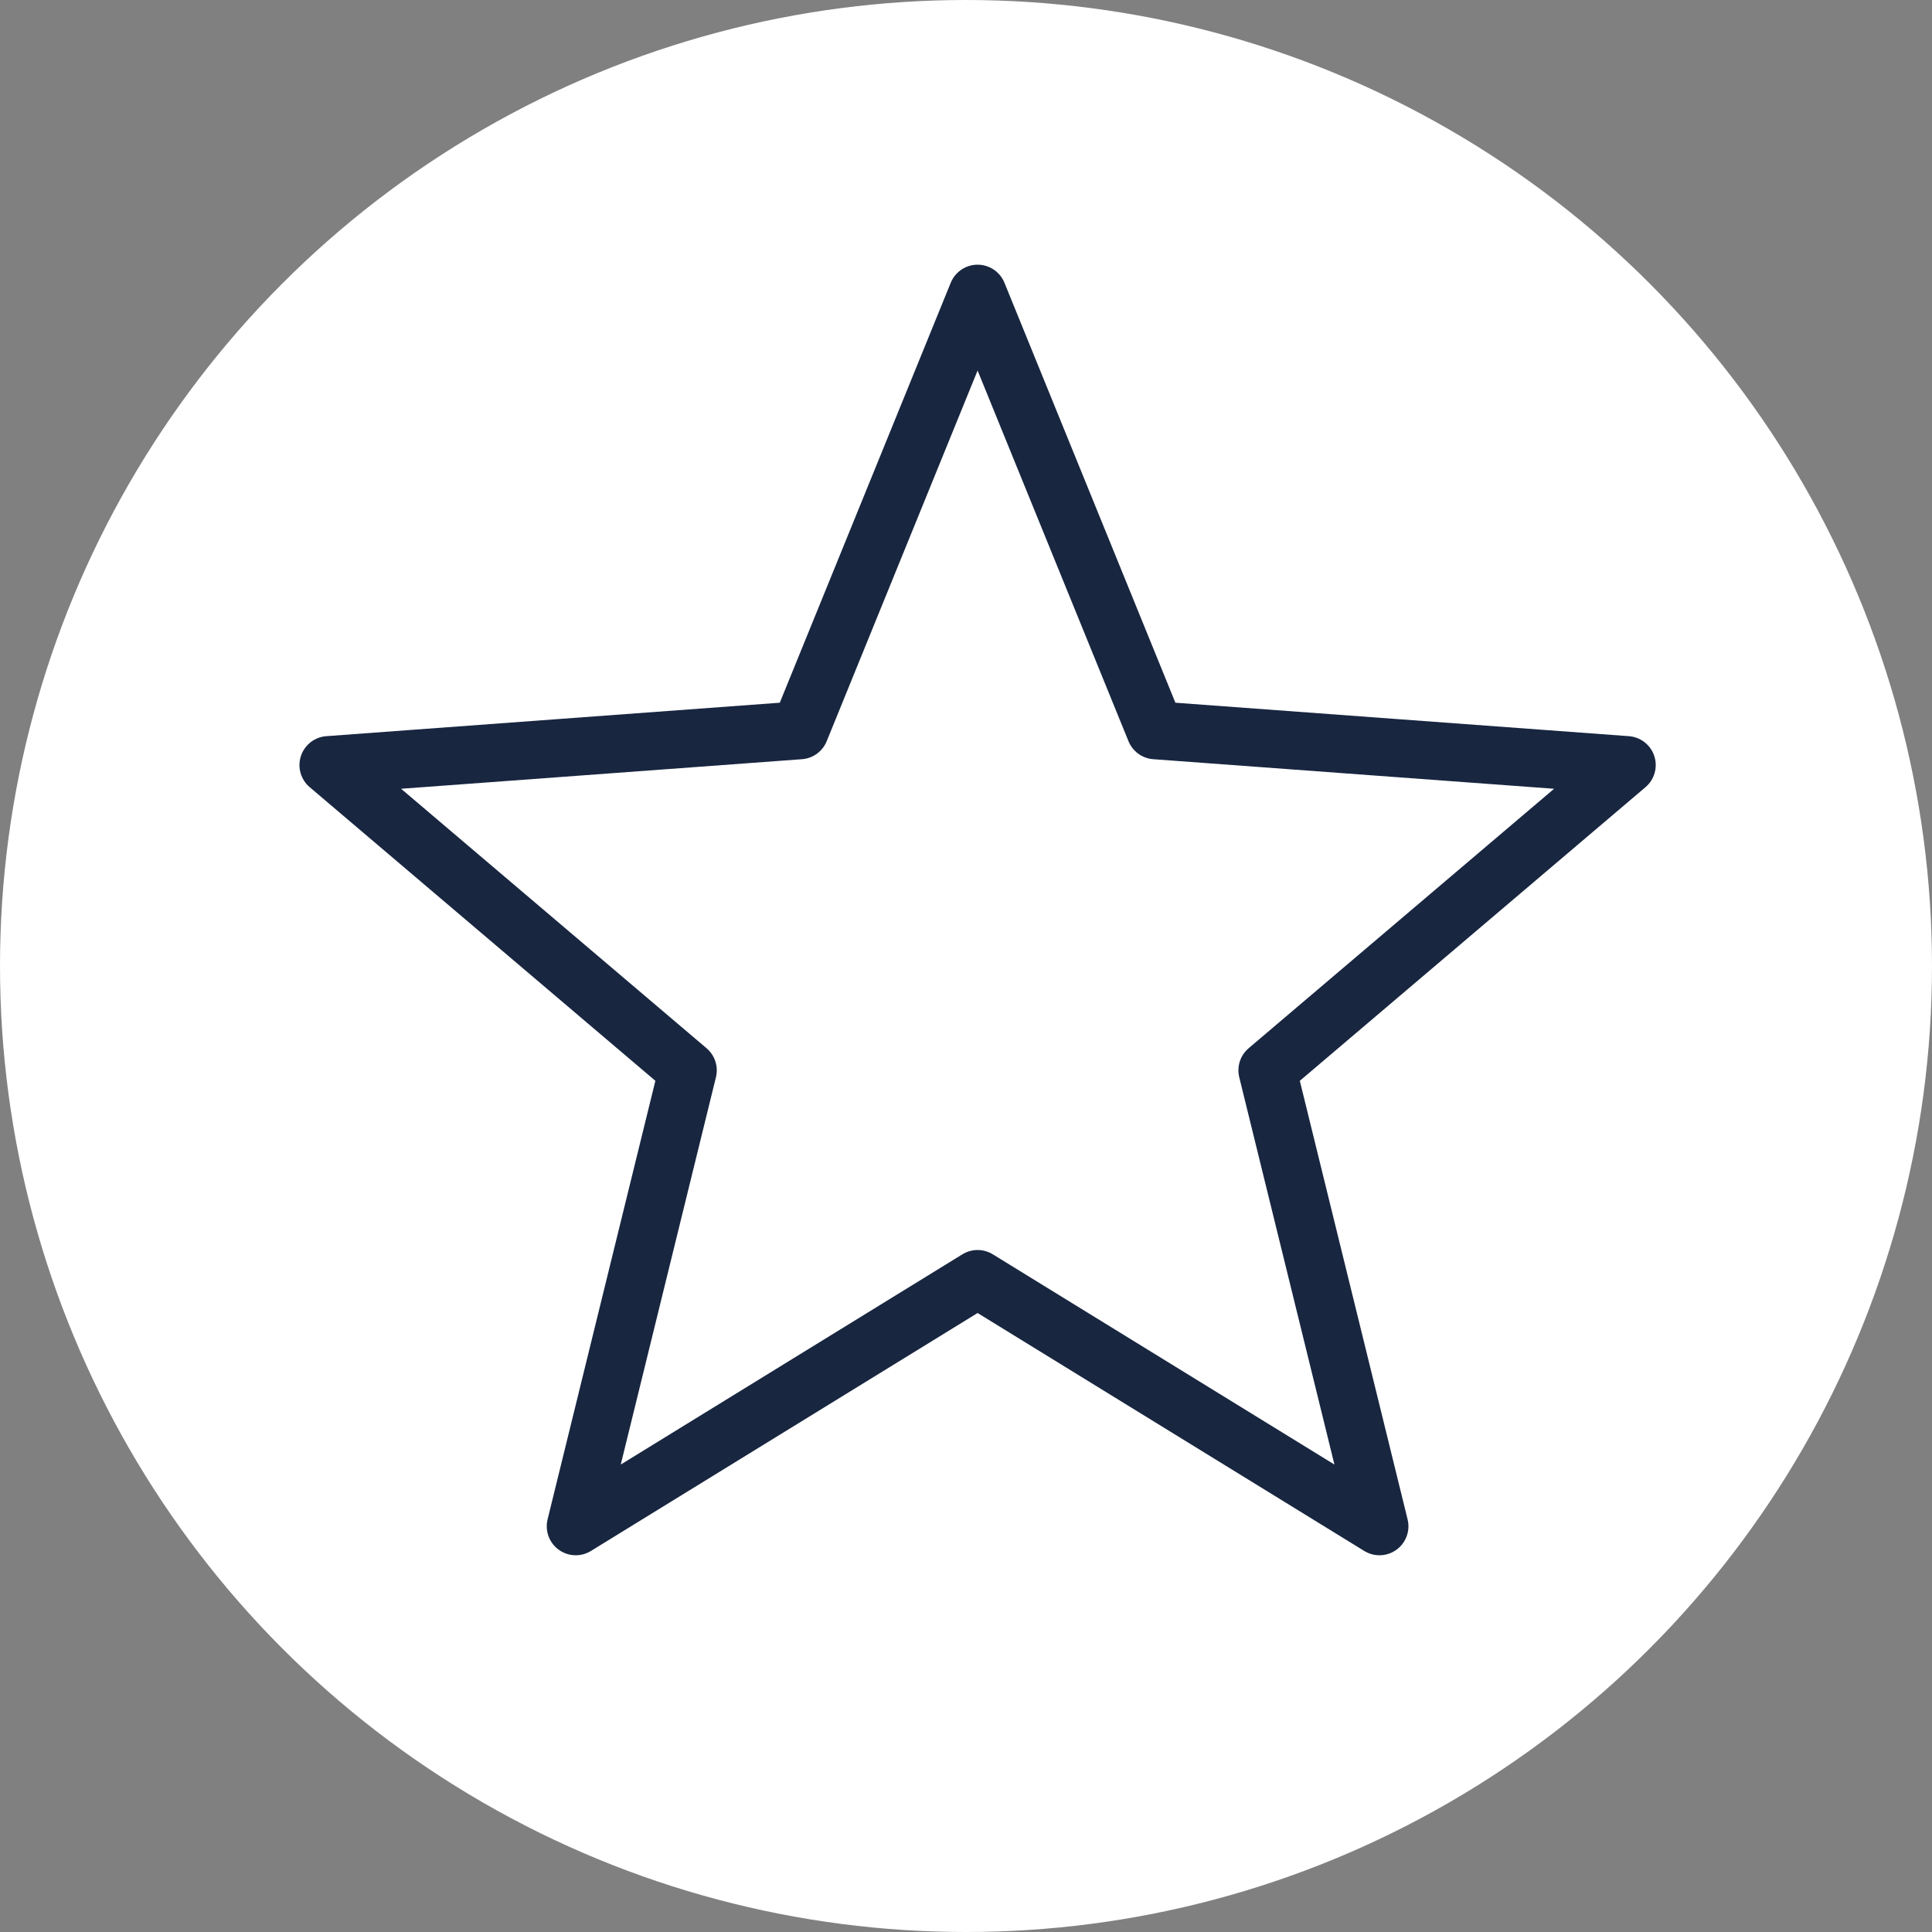 <?xml version="1.0" encoding="UTF-8"?>
<svg xmlns="http://www.w3.org/2000/svg" id="Ebene_1" viewBox="0 0 5 5">
  <rect x="0" y="0" width="5" height="5" fill="#808080" stroke="none"/>
  <defs>
    <style>
      .cls-1 {
        fill: none;
        stroke: #182640;
        stroke-linecap: round;
        stroke-linejoin: round;
        stroke-width: .15px;
      }

      .cls-2 {
        fill: #fff;
      }
    </style>
  </defs>
  <circle class="cls-2" cx="2.5" cy="2.5" r="2.5"></circle>
  <polygon class="cls-1" points="2.53 .76 2.99 1.89 4.21 1.98 3.28 2.77 3.57 3.95 2.53 3.31 1.49 3.95 1.78 2.77 .85 1.98 2.07 1.89 2.53 .76"></polygon>
</svg>
